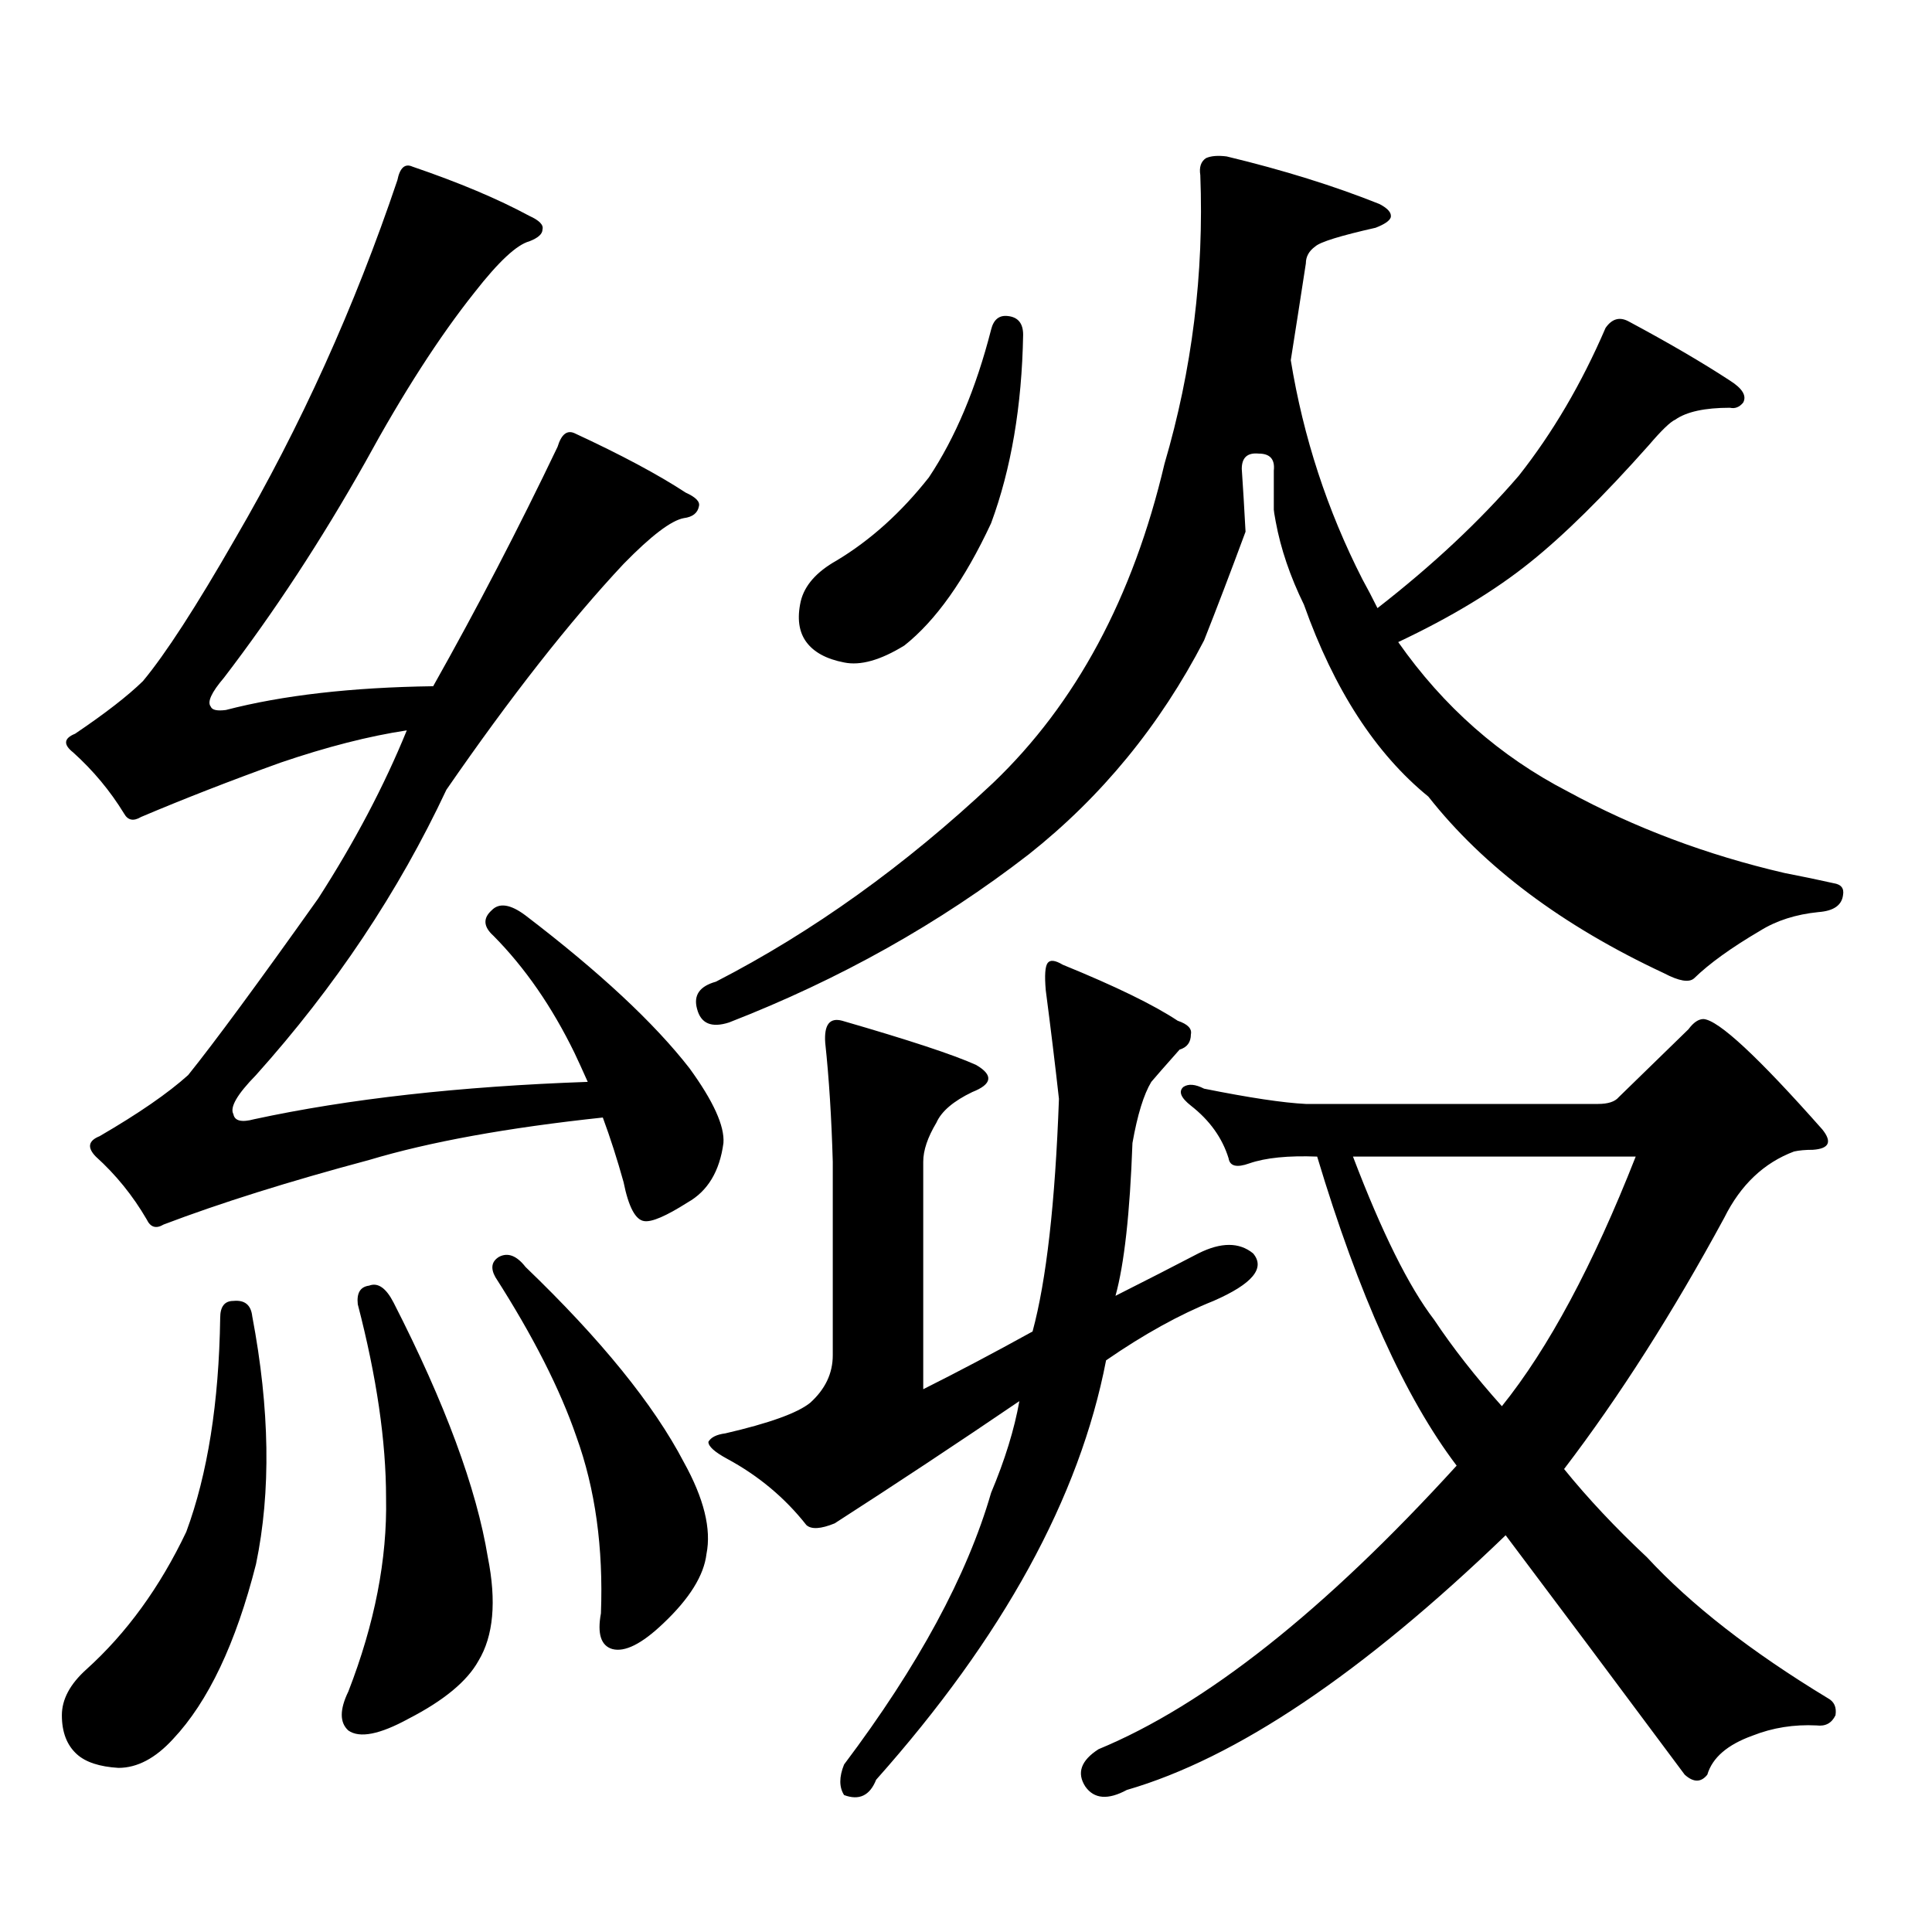 <?xml version="1.0" encoding="utf-8"?>
<!-- Generator: Adobe Illustrator 16.0.0, SVG Export Plug-In . SVG Version: 6.00 Build 0)  -->
<!DOCTYPE svg PUBLIC "-//W3C//DTD SVG 1.1//EN" "http://www.w3.org/Graphics/SVG/1.1/DTD/svg11.dtd">
<svg version="1.1" id="图层_1" xmlns="http://www.w3.org/2000/svg" xmlns:xlink="http://www.w3.org/1999/xlink" x="0px" y="0px"
	 width="1000px" height="1000px" viewBox="0 0 1000 1000" enable-background="new 0 0 1000 1000" xml:space="preserve">
<path d="M120.802,673.355c5.854-0.577,9.101,2.06,9.756,7.91c9.101,48.052,9.756,90.829,1.951,128.32
	c-10.411,41.007-24.725,71.191-42.926,90.527c-9.115,9.956-18.536,14.941-28.292,14.941c-9.756-0.591-16.92-2.938-21.463-7.031
	c-5.213-4.696-7.805-11.426-7.805-20.215c0-8.212,4.223-16.122,12.683-23.73c20.808-18.759,38.048-42.489,51.706-71.191
	c11.052-29.883,16.905-66.797,17.561-110.742C113.973,676.294,116.244,673.355,120.802,673.355z M213.482,86.246
	c24.055,8.212,44.222,16.699,60.486,25.488c5.198,2.349,7.47,4.696,6.829,7.031c0,2.349-2.286,4.395-6.829,6.152
	c-6.509,1.758-15.944,10.547-28.292,26.367c-18.216,22.852-37.072,52.157-56.584,87.891c-22.773,40.43-47.163,77.646-73.169,111.621
	c-6.509,7.622-8.78,12.606-6.829,14.941c0.641,1.758,3.247,2.349,7.805,1.758c29.268-7.608,65.029-11.714,107.314-12.305
	c22.759-40.43,44.222-81.738,64.389-123.926c1.951-6.44,4.878-8.789,8.78-7.031c24.055,11.138,43.246,21.396,57.56,30.762
	c5.198,2.349,7.47,4.696,6.829,7.031c-0.655,3.516-3.262,5.575-7.805,6.152c-6.509,1.181-16.92,9.091-31.219,23.73
	c-27.972,29.883-58.535,68.856-91.705,116.895c-24.725,52.734-57.56,101.953-98.534,147.656
	c-9.756,9.97-13.658,16.699-11.707,20.215c0.641,3.516,4.223,4.395,10.731,2.637c48.779-10.547,106.339-16.987,172.679-19.336
	c-2.606-5.851-4.878-10.835-6.829-14.941c-11.707-24.019-25.7-44.233-41.95-60.645c-5.213-4.683-5.533-9.077-0.976-13.184
	c3.902-4.093,9.756-3.214,17.561,2.637c38.368,29.306,66.66,55.673,84.876,79.102c12.348,17.001,18.201,29.883,17.561,38.672
	c-1.951,14.653-8.14,24.911-18.536,30.762c-11.066,7.031-18.536,10.259-22.438,9.668c-4.558-0.577-8.14-7.319-10.731-20.215
	c-3.262-11.714-6.829-22.852-10.731-33.398c-49.435,5.273-89.754,12.606-120.973,21.973c-41.63,11.138-77.071,22.274-106.339,33.398
	c-3.902,2.349-6.829,1.47-8.78-2.637c-7.164-12.305-15.944-23.14-26.341-32.52c-4.558-4.683-3.902-8.198,1.951-10.547
	c20.152-11.714,35.441-22.261,45.853-31.641c13.658-16.987,36.097-47.461,67.315-91.406c18.856-29.292,34.146-58.296,45.853-87.012
	c-19.512,2.938-41.31,8.501-65.364,16.699c-26.021,9.38-50.09,18.759-72.193,28.125c-3.902,2.349-6.829,1.758-8.78-1.758
	c-7.164-11.714-15.944-22.261-26.341-31.641c-5.213-4.093-4.878-7.319,0.976-9.668c15.609-10.547,27.316-19.624,35.121-27.246
	c11.707-14.063,27.637-38.672,47.804-73.828c33.811-58.008,61.782-119.819,83.9-185.449
	C206.974,86.837,209.58,84.488,213.482,86.246z M191.044,665.445c4.543-1.758,8.78,1.181,12.683,8.789
	c26.661,52.157,42.926,96.103,48.779,131.836c4.543,22.852,2.927,40.718-4.878,53.613c-5.854,10.547-17.896,20.503-36.097,29.883
	c-14.969,8.198-25.365,10.245-31.219,6.152c-4.558-4.106-4.558-10.849,0-20.215c13.658-35.156,20.152-68.555,19.512-100.195
	c0-29.292-4.878-62.69-14.634-100.195C184.535,669.263,186.486,666.036,191.044,665.445z M258.359,650.504
	c4.543-2.335,9.101-0.577,13.658,5.273c39.023,37.505,66.34,71.191,81.949,101.074c10.396,18.759,14.299,34.565,11.707,47.461
	c-1.311,11.124-8.78,23.14-22.438,36.035c-11.066,10.547-19.847,14.941-26.341,13.184c-5.854-1.758-7.805-7.91-5.854-18.457
	c1.296-33.989-2.927-64.448-12.683-91.406c-8.46-24.609-22.438-52.144-41.95-82.617
	C253.802,656.368,254.457,652.853,258.359,650.504z M360.796,522.184c-1.951-7.031,1.296-11.714,9.756-14.063
	c50.075-25.776,97.879-60.054,143.411-102.832c42.926-41.007,72.514-96.089,88.778-165.234
	c14.299-48.628,20.487-98.438,18.536-149.414c-0.655-4.093,0.32-7.031,2.927-8.789c2.592-1.167,6.174-1.456,10.731-0.879
	c29.268,7.031,55.608,15.243,79.022,24.609c4.543,2.349,6.494,4.696,5.854,7.031c-0.655,1.758-3.262,3.516-7.805,5.273
	c-18.216,4.106-28.627,7.333-31.219,9.668c-3.262,2.349-4.878,5.273-4.878,8.789c-2.606,17.001-5.213,33.7-7.805,50.098
	c6.494,39.853,18.856,77.646,37.072,113.379c2.592,4.696,5.198,9.668,7.805,14.941c28.612-22.261,53.002-45.112,73.169-68.555
	c17.561-22.261,32.515-47.749,44.877-76.465c3.247-4.683,7.149-5.851,11.707-3.516c20.808,11.138,38.368,21.396,52.682,30.762
	c6.494,4.106,8.78,7.91,6.829,11.426c-1.951,2.349-4.237,3.228-6.829,2.637c-13.018,0-22.438,2.06-28.292,6.152
	c-2.606,1.181-7.164,5.575-13.658,13.184c-23.414,26.367-43.901,46.582-61.462,60.645c-18.216,14.653-40.975,28.427-68.291,41.309
	c23.414,33.398,52.682,59.188,87.803,77.344c34.466,18.759,71.858,32.821,112.192,42.188c9.101,1.758,17.561,3.516,25.365,5.273
	c3.902,0.591,5.519,2.637,4.878,6.152c-0.655,5.273-4.878,8.212-12.683,8.789c-11.707,1.181-21.798,4.395-30.243,9.668
	c-14.969,8.789-26.341,17.001-34.146,24.609c-2.606,2.349-7.805,1.47-15.609-2.637c-52.682-24.609-93.336-55.069-121.948-91.406
	c-27.316-22.261-48.779-55.371-64.389-99.316c-7.164-14.64-12.042-29.004-14.634-43.066c-0.655-3.516-0.976-5.562-0.976-6.152
	V243.57c0.641-5.851-1.951-8.789-7.805-8.789c-5.854-0.577-8.78,2.06-8.78,7.91c0.641,9.38,1.296,20.215,1.951,32.52
	c-7.805,21.094-14.969,39.853-21.463,56.25c-22.773,43.945-53.017,80.859-90.729,110.742
	c-46.188,35.747-97.894,64.751-155.118,87.012C368.266,532.153,362.747,529.806,360.796,522.184z M577.376,670.719
	c16.25-8.198,30.563-15.519,42.926-21.973c11.707-5.851,21.128-5.851,28.292,0c6.494,7.622-0.335,15.82-20.487,24.609
	c-17.561,7.031-36.097,17.29-55.608,30.762c-13.658,70.903-53.337,143.262-119.021,217.09c-3.262,8.198-8.78,10.835-16.585,7.91
	c-2.606-4.106-2.606-9.38,0-15.82c38.368-50.977,63.733-97.86,76.096-140.625c7.149-16.987,12.027-32.808,14.634-47.461
	c-31.874,21.685-63.748,42.778-95.607,63.281c-7.164,2.925-12.042,3.214-14.634,0.879c-11.066-14.063-24.725-25.488-40.975-34.277
	c-6.509-3.516-9.756-6.44-9.756-8.789c1.296-2.335,4.223-3.804,8.78-4.395c22.759-5.273,37.393-10.547,43.901-15.82
	c7.805-7.031,11.707-15.229,11.707-24.609V601.285c-0.655-22.852-1.951-43.354-3.902-61.523c-0.655-9.366,2.271-13.184,8.78-11.426
	c34.466,9.97,57.56,17.578,69.267,22.852c9.101,5.273,8.445,9.97-1.951,14.063c-9.756,4.696-15.944,9.97-18.536,15.82
	c-4.558,7.622-6.829,14.364-6.829,20.215v117.773c17.561-8.789,36.417-18.745,56.584-29.883
	c7.149-26.367,11.707-66.495,13.658-120.41c-1.951-17.578-4.237-36.323-6.829-56.25c-0.655-7.608-0.335-12.305,0.976-14.063
	c1.296-1.758,3.902-1.456,7.805,0.879c27.316,11.138,47.148,20.806,59.511,29.004c5.198,1.758,7.47,4.106,6.829,7.031
	c0,4.106-1.951,6.743-5.854,7.91c-7.805,8.789-12.683,14.364-14.634,16.699c-3.902,6.454-7.164,17.001-9.756,31.641
	C584.846,627.954,581.919,654.321,577.376,670.719z M521.768,163.59c5.198,0.591,7.805,3.817,7.805,9.668
	c-0.655,36.914-6.188,69.434-16.585,97.559c-13.658,29.306-28.627,50.399-44.877,63.281c-12.362,7.622-22.773,10.547-31.219,8.789
	c-9.115-1.758-15.609-5.273-19.512-10.547s-4.878-12.305-2.927-21.094c1.951-8.198,8.125-15.229,18.536-21.094
	c17.561-10.547,33.49-24.897,47.804-43.066c13.658-20.503,24.39-45.991,32.194-76.465
	C514.283,165.348,517.21,163.013,521.768,163.59z M681.764,598.648c-14.969-0.577-26.676,0.591-35.121,3.516
	c-6.509,2.349-10.091,1.47-10.731-2.637c-3.262-10.547-9.756-19.624-19.512-27.246c-5.213-4.093-6.509-7.319-3.902-9.668
	c2.592-1.758,6.174-1.456,10.731,0.879c23.414,4.696,40.975,7.333,52.682,7.91h151.216c5.198,0,8.78-1.167,10.731-3.516
	l36.097-35.156c2.592-3.516,5.198-5.273,7.805-5.273c7.805,0.591,28.292,19.638,61.462,57.129c5.198,6.454,3.567,9.97-4.878,10.547
	c-3.902,0-7.164,0.302-9.756,0.879c-15.609,5.864-27.651,17.29-36.097,34.277c-26.676,49.219-54.313,92.587-82.925,130.078
	c12.348,15.243,26.661,30.46,42.926,45.703c22.759,24.609,53.978,48.917,93.656,72.949c3.247,1.758,4.543,4.683,3.902,8.789
	c-1.951,4.093-5.213,5.851-9.756,5.273c-11.707-0.591-22.773,1.167-33.17,5.273c-13.018,4.683-20.822,11.426-23.414,20.215
	c-3.262,4.093-7.164,4.093-11.707,0c-37.072-49.81-67.971-91.118-92.681-123.926c-74.145,71.479-139.509,115.425-196.093,131.836
	c-9.756,5.273-16.92,4.683-21.463-1.758c-4.558-7.031-2.286-13.485,6.829-19.336c55.273-22.852,117.07-71.782,185.361-146.777
	C727.281,723.453,703.227,670.142,681.764,598.648z M700.3,598.648c14.954,39.263,28.933,67.388,41.95,84.375
	c9.756,14.653,21.463,29.595,35.121,44.824c24.055-29.883,47.148-72.949,69.267-129.199H700.3z"/>
</svg>
